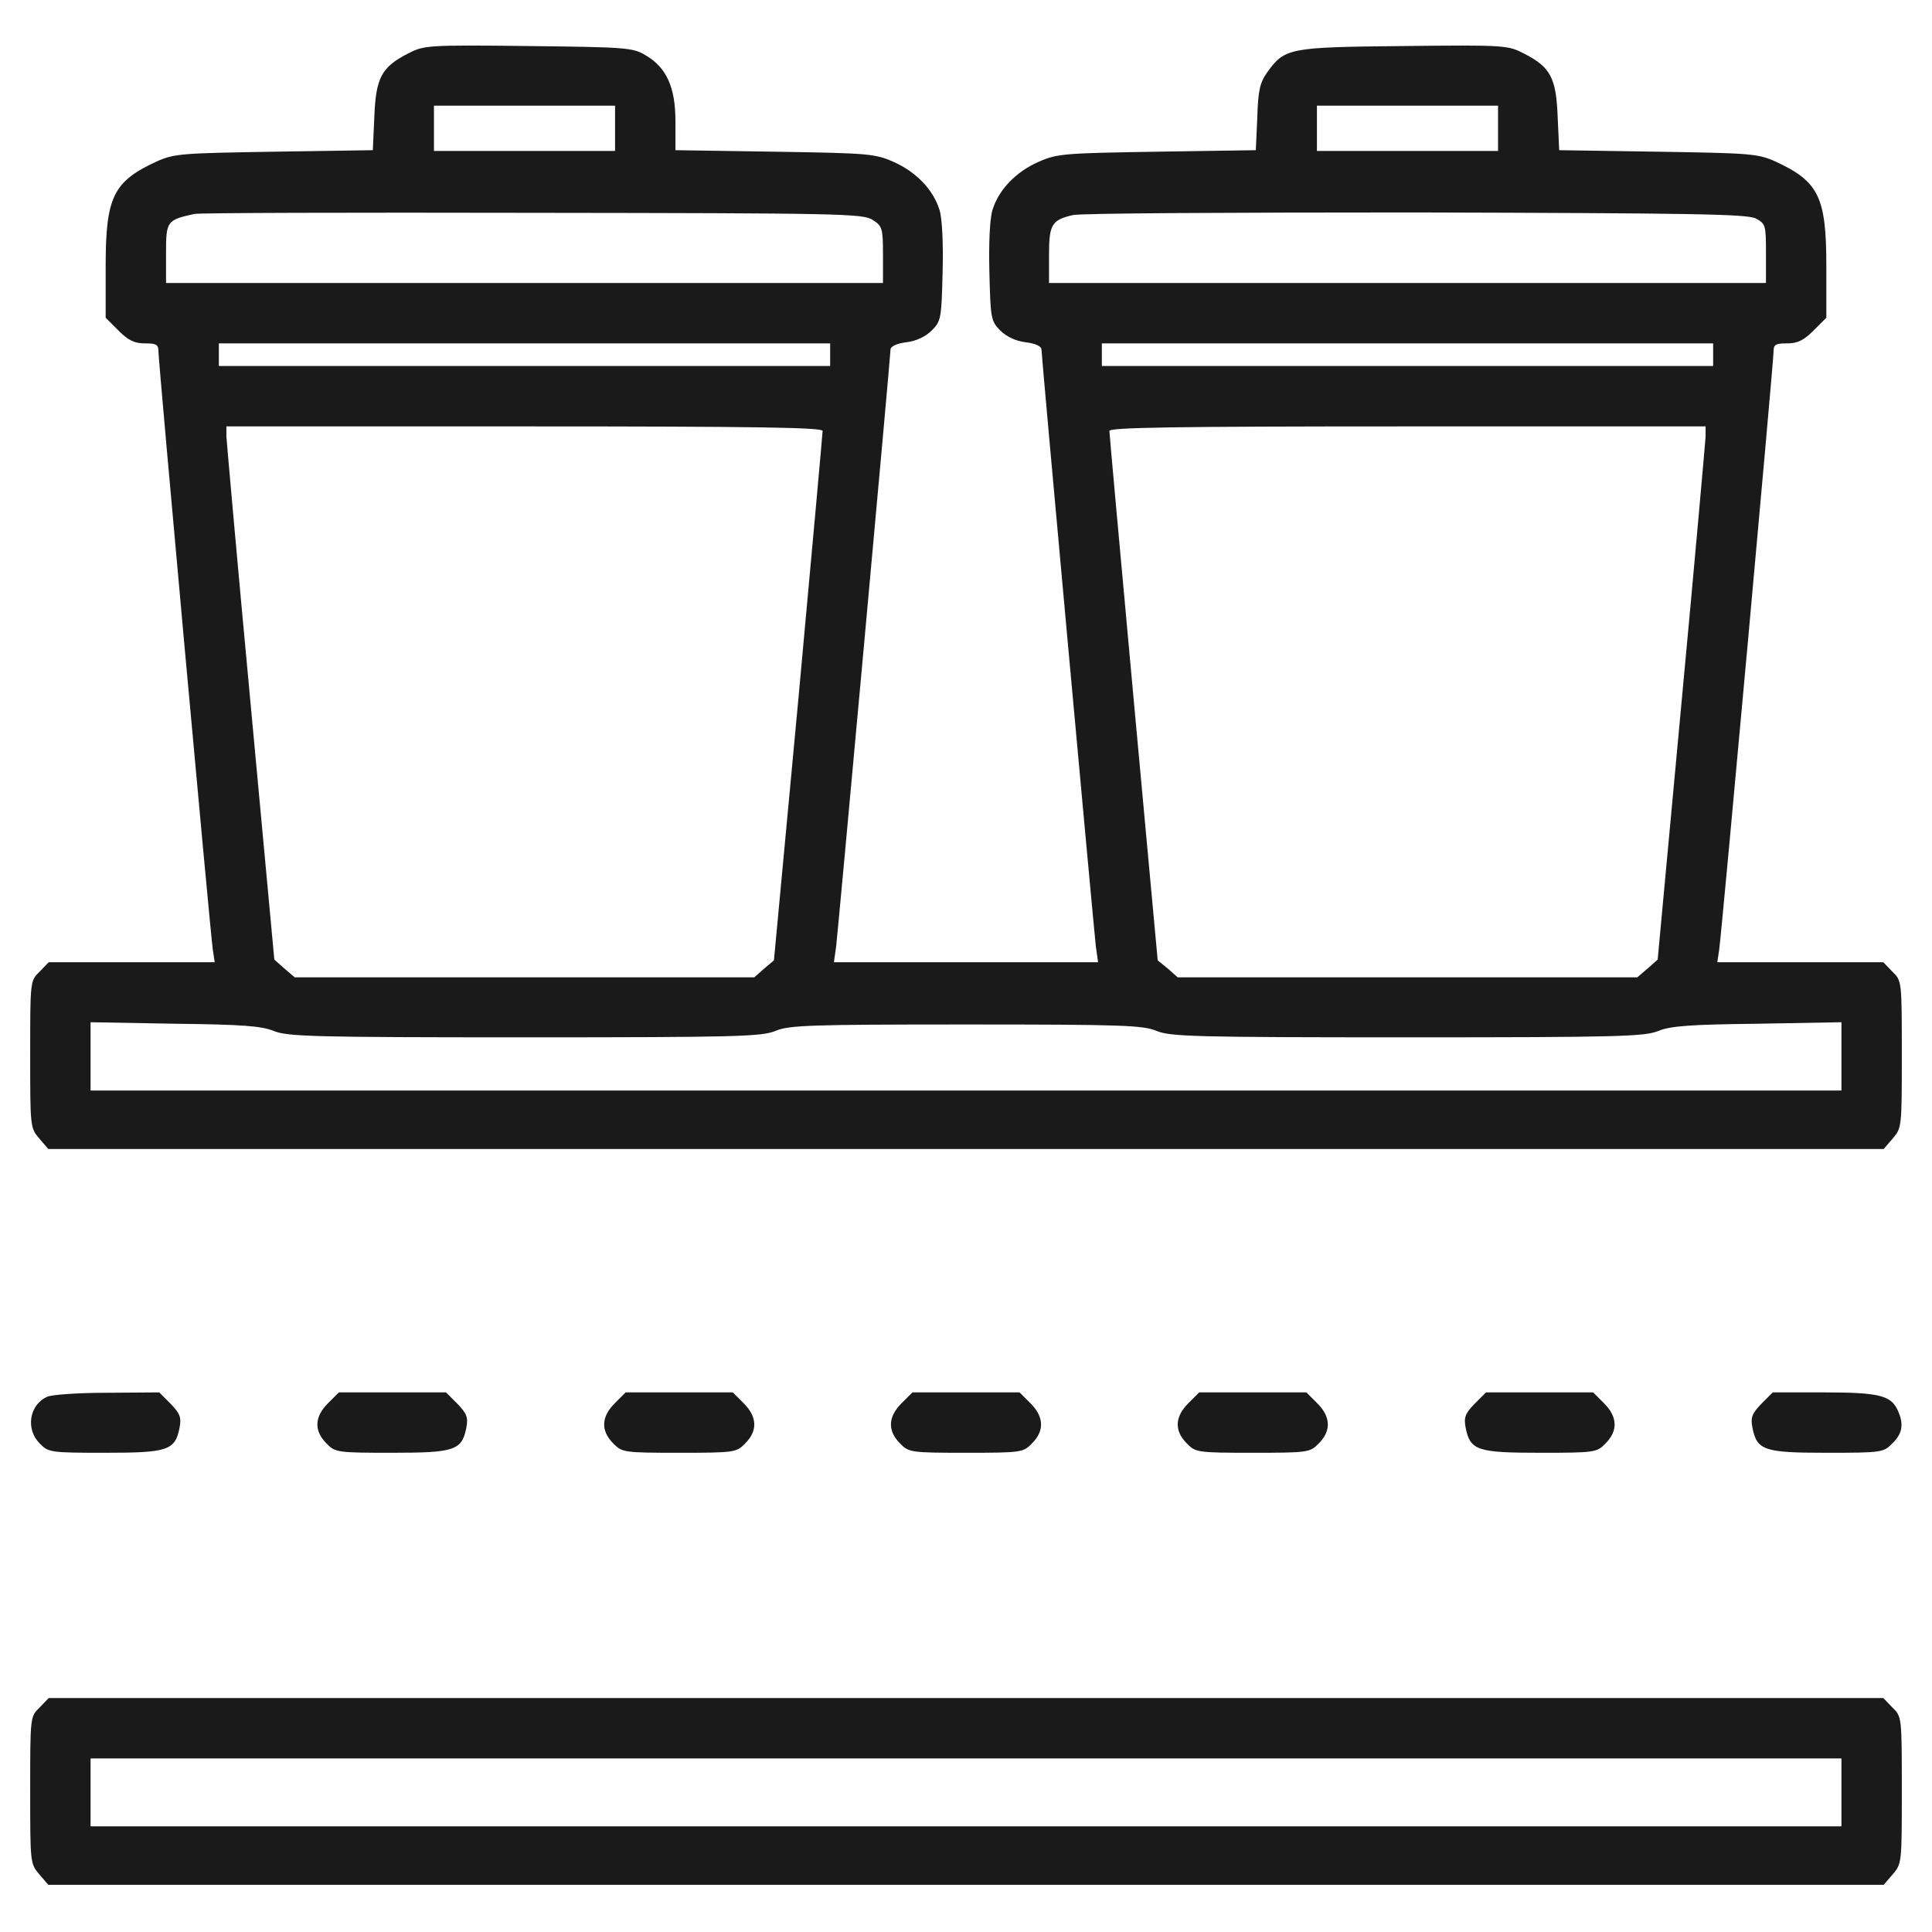 <?xml version="1.0" standalone="no"?>
<!DOCTYPE svg PUBLIC "-//W3C//DTD SVG 20010904//EN"
 "http://www.w3.org/TR/2001/REC-SVG-20010904/DTD/svg10.dtd">
<svg version="1.0" xmlns="http://www.w3.org/2000/svg"
 width="512pt" height="512pt" viewBox="0 0 512 512"
 preserveAspectRatio="xMidYMid meet">

<g transform="translate(0,512) scale(0.1,-0.1)"
fill="#1A1A1A" stroke="none">
<path d="M1081 4978 c-70 -36 -85 -64 -89 -168 l-4 -88 -261 -4 c-246 -4 -265
-5 -312 -26 -115 -53 -135 -94 -135 -278 l0 -136 34 -34 c26 -26 42 -34 70
-34 31 0 36 -3 36 -23 0 -27 137 -1536 144 -1584 l5 -33 -220 0 -220 0 -24
-25 c-25 -24 -25 -25 -25 -219 0 -192 0 -195 24 -223 l24 -28 2432 0 2432 0
24 28 c24 28 24 31 24 223 0 194 0 195 -25 219 l-24 25 -220 0 -220 0 5 33 c7
48 144 1557 144 1584 0 20 5 23 36 23 28 0 44 8 70 34 l34 34 0 136 c0 184
-20 225 -135 278 -47 21 -66 22 -312 26 l-261 4 -4 88 c-4 104 -19 132 -89
168 -43 22 -49 23 -319 20 -305 -3 -315 -5 -362 -70 -19 -27 -24 -48 -26 -119
l-4 -87 -261 -4 c-248 -4 -265 -5 -315 -27 -61 -27 -106 -75 -122 -128 -7 -23
-10 -89 -8 -165 3 -122 4 -129 29 -154 16 -16 41 -28 67 -31 26 -3 42 -11 42
-19 0 -18 138 -1528 144 -1581 l6 -43 -350 0 -350 0 6 43 c6 52 144 1564 144
1581 0 8 17 16 42 19 26 3 51 15 67 31 25 25 26 32 29 154 2 76 -1 142 -8 165
-16 53 -61 101 -122 128 -50 22 -67 23 -315 27 l-263 4 0 77 c0 90 -24 143
-80 175 -33 20 -53 21 -310 24 -270 3 -276 2 -319 -20z m549 -198 l0 -60 -240
0 -240 0 0 60 0 60 240 0 240 0 0 -60z m2340 0 l0 -60 -240 0 -240 0 0 60 0
60 240 0 240 0 0 -60z m-1657 -243 c25 -16 27 -22 27 -92 l0 -75 -950 0 -950
0 0 79 c0 85 2 88 75 104 11 3 414 4 895 3 820 -1 878 -2 903 -19z m2340 4
c26 -14 27 -17 27 -93 l0 -78 -950 0 -950 0 0 74 c0 81 7 93 63 106 17 5 426
7 907 7 731 -2 880 -4 903 -16z m-2453 -361 l0 -30 -810 0 -810 0 0 30 0 30
810 0 810 0 0 -30z m2340 0 l0 -30 -810 0 -810 0 0 30 0 30 810 0 810 0 0 -30z
m-2360 -202 c0 -7 -29 -326 -64 -708 l-65 -695 -26 -22 -26 -23 -609 0 -609 0
-27 23 -27 24 -63 679 c-35 373 -63 691 -64 707 l0 27 790 0 c625 0 790 -3
790 -12z m2340 -15 c-1 -16 -29 -334 -64 -707 l-63 -679 -27 -24 -27 -23 -609
0 -609 0 -26 23 -27 22 -64 695 c-35 382 -64 701 -64 708 0 9 165 12 790 12
l790 0 0 -27z m-3795 -1575 c36 -15 105 -17 665 -17 565 0 629 2 665 17 36 15
90 17 505 17 415 0 469 -2 505 -17 36 -15 100 -17 665 -17 560 0 629 2 665 17
32 13 83 17 263 19 l222 4 0 -91 0 -90 -2320 0 -2320 0 0 90 0 91 223 -4 c179
-2 230 -6 262 -19z"/>
<path d="M124 1418 c-47 -22 -56 -86 -19 -123 23 -24 28 -25 173 -25 167 0
186 6 198 67 5 27 1 37 -24 63 l-30 30 -139 -1 c-76 0 -148 -5 -159 -11z"/>
<path d="M869 1401 c-36 -36 -37 -73 -4 -106 23 -24 28 -25 173 -25 167 0 186
6 198 67 5 27 1 37 -24 63 l-30 30 -142 0 -142 0 -29 -29z"/>
<path d="M1629 1401 c-36 -36 -37 -73 -4 -106 23 -24 28 -25 175 -25 147 0
152 1 175 25 33 33 32 70 -4 106 l-29 29 -142 0 -142 0 -29 -29z"/>
<path d="M2389 1401 c-36 -36 -37 -73 -4 -106 23 -24 28 -25 175 -25 147 0
152 1 175 25 33 33 32 70 -4 106 l-29 29 -142 0 -142 0 -29 -29z"/>
<path d="M3149 1401 c-36 -36 -37 -73 -4 -106 23 -24 28 -25 175 -25 147 0
152 1 175 25 33 33 32 70 -4 106 l-29 29 -142 0 -142 0 -29 -29z"/>
<path d="M3908 1400 c-25 -26 -29 -36 -24 -63 12 -61 31 -67 198 -67 145 0
150 1 173 25 33 33 32 70 -4 106 l-29 29 -142 0 -142 0 -30 -30z"/>
<path d="M4668 1400 c-25 -26 -29 -36 -24 -63 12 -61 31 -67 198 -67 145 0
150 1 173 25 27 26 31 51 14 88 -18 39 -50 47 -195 47 l-136 0 -30 -30z"/>
<path d="M105 595 c-25 -24 -25 -25 -25 -219 0 -192 0 -195 24 -223 l24 -28
2432 0 2432 0 24 28 c24 28 24 31 24 223 0 194 0 195 -25 219 l-24 25 -2431 0
-2431 0 -24 -25z m4775 -225 l0 -90 -2320 0 -2320 0 0 90 0 90 2320 0 2320 0
0 -90z"/>
</g>
</svg>
